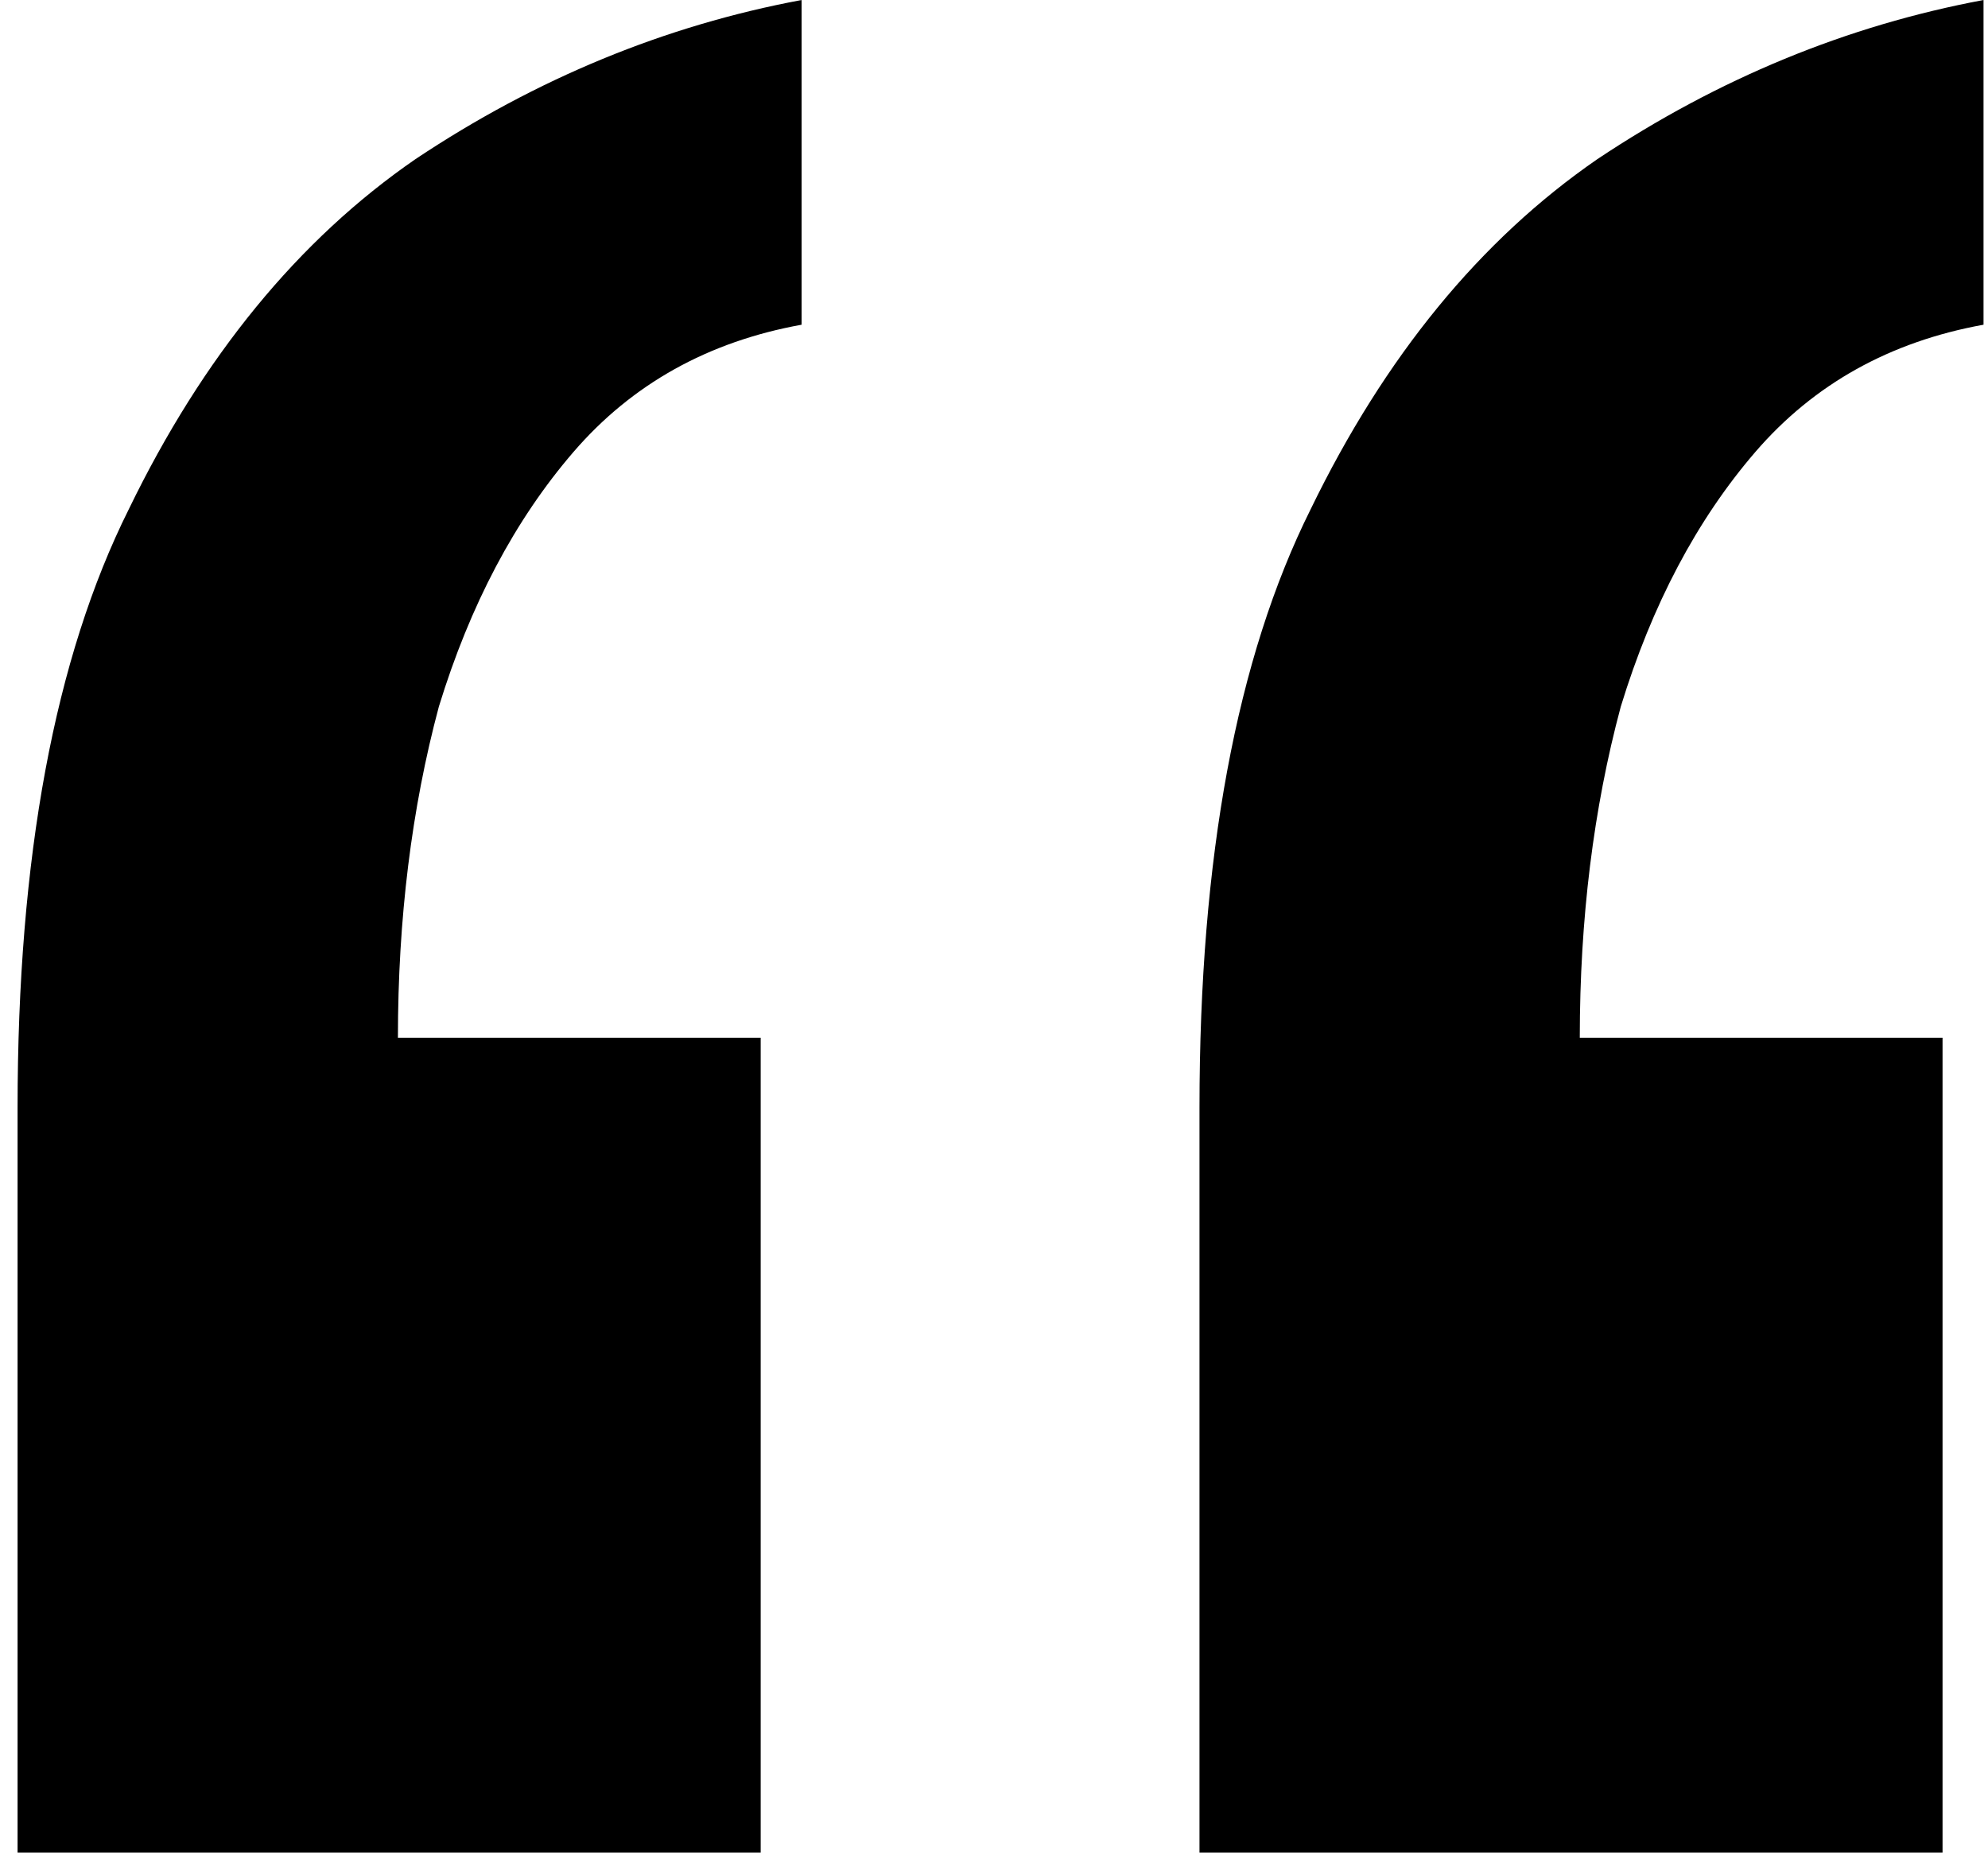 <svg width="44" height="41" viewBox="0 0 44 41" fill="none" xmlns="http://www.w3.org/2000/svg">
<path d="M43.901 0V7.186C41.829 7.561 40.145 8.501 38.85 10.003C37.555 11.506 36.562 13.385 35.872 15.639C35.267 17.893 34.965 20.336 34.965 22.966H42.994V41H26.548V24.515C26.548 18.974 27.368 14.559 29.008 11.271C30.649 7.89 32.764 5.307 35.354 3.522C38.03 1.738 40.879 0.564 43.901 0ZM17.742 0V7.186C15.67 7.561 13.987 8.501 12.692 10.003C11.397 11.506 10.404 13.385 9.713 15.639C9.109 17.893 8.807 20.336 8.807 22.966H16.836V41H0.389V24.515C0.389 18.974 1.209 14.559 2.85 11.271C4.49 7.89 6.605 5.307 9.195 3.522C11.871 1.738 14.72 0.564 17.742 0Z" fill="black"/>
</svg>
